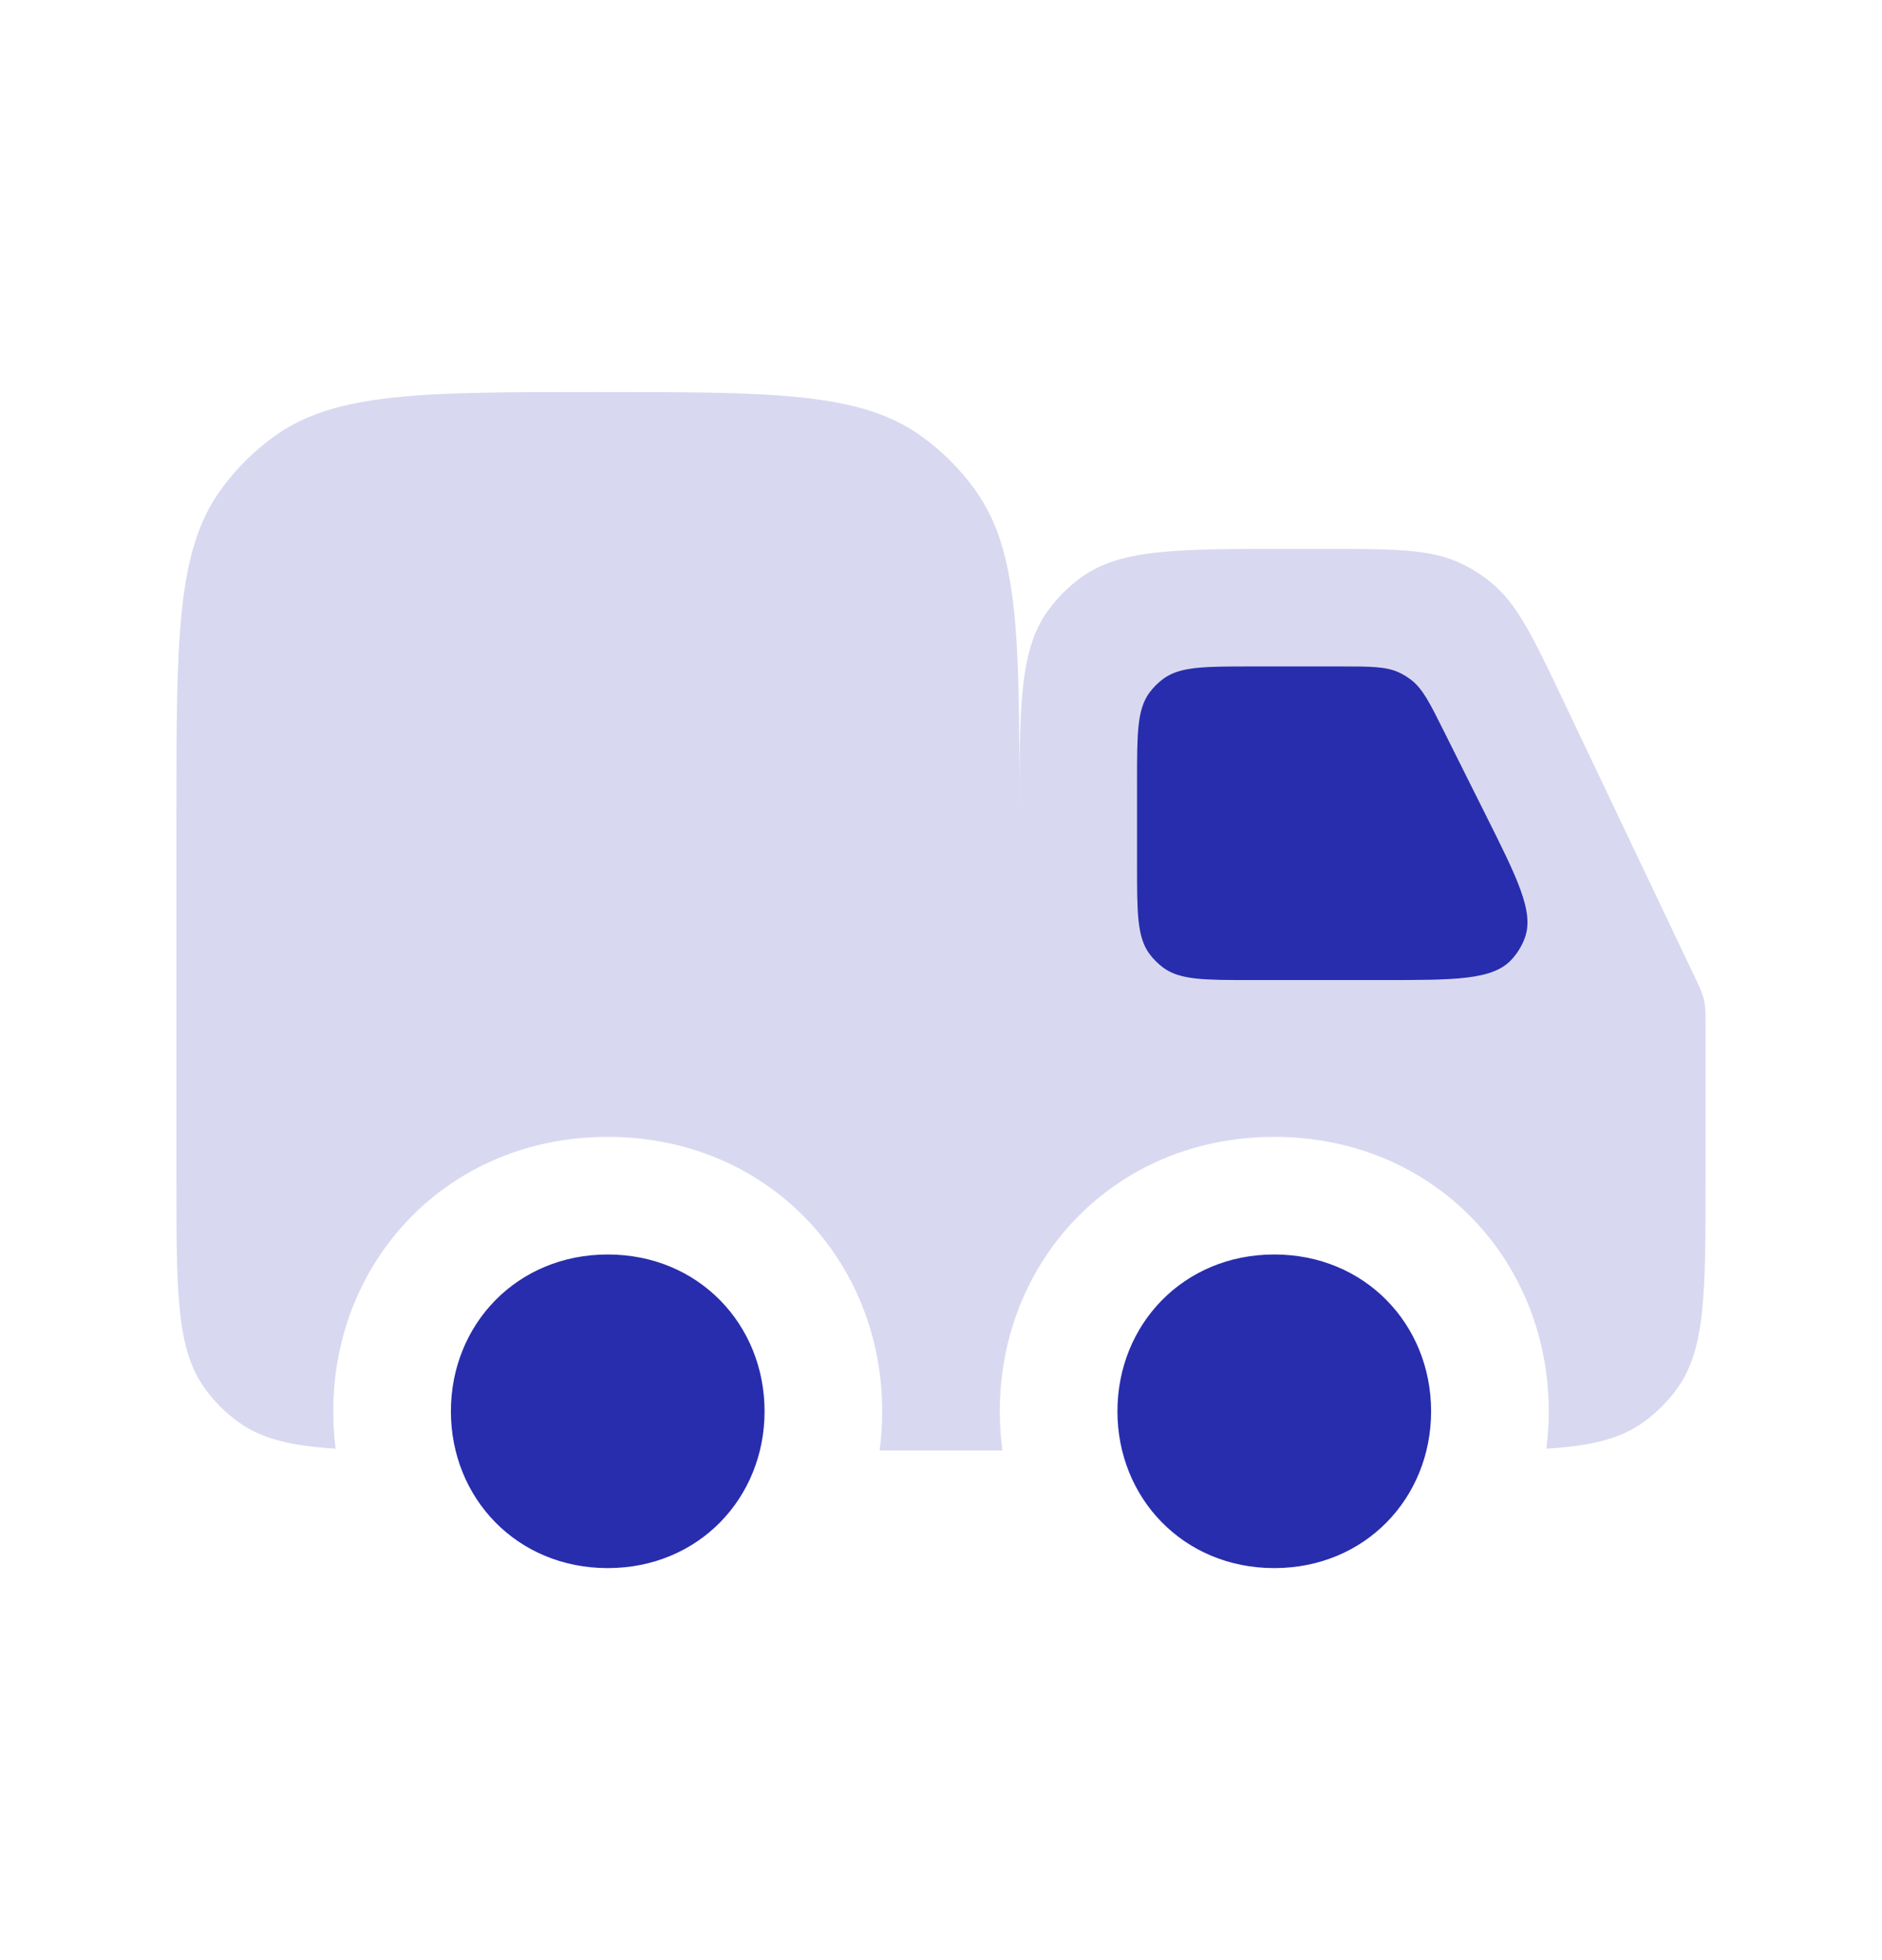 <svg width="24" height="25" viewBox="0 0 24 25" fill="none" xmlns="http://www.w3.org/2000/svg">
<path fill-rule="evenodd" clip-rule="evenodd" d="M7.625 5C5.399 5 4.286 5 3.503 5.561C3.236 5.753 3.002 5.986 2.811 6.253C2.25 7.036 2.25 8.149 2.25 10.375V15.064C2.25 16.495 2.25 17.211 2.615 17.713C2.732 17.875 2.875 18.018 3.037 18.135C3.338 18.354 3.716 18.442 4.28 18.477C4.26 18.321 4.25 18.162 4.25 18C4.25 16.067 5.72 14.5 7.75 14.5C9.78 14.5 11.25 16.067 11.25 18C11.25 18.17 11.239 18.337 11.217 18.5H12.783C12.761 18.337 12.75 18.17 12.75 18C12.75 16.067 14.22 14.5 16.25 14.5C18.28 14.5 19.75 16.067 19.75 18C19.75 18.162 19.74 18.321 19.72 18.477C20.284 18.442 20.662 18.354 20.963 18.135C21.125 18.018 21.268 17.875 21.385 17.713C21.75 17.211 21.75 16.495 21.75 15.064V13.082C21.75 12.935 21.75 12.862 21.737 12.79C21.733 12.766 21.727 12.743 21.721 12.719C21.702 12.649 21.67 12.583 21.607 12.45L19.948 8.961C19.546 8.116 19.346 7.694 19.004 7.42C18.892 7.33 18.77 7.253 18.641 7.191C18.247 7 17.78 7 16.845 7H16.436C15.005 7 14.289 7 13.787 7.365C13.625 7.482 13.482 7.625 13.365 7.787C13 8.289 13 9.005 13 10.436V10.375C13 8.149 13 7.036 12.438 6.253C12.248 5.986 12.014 5.753 11.747 5.561C10.964 5 9.851 5 7.625 5Z" fill="#282DAD" fill-opacity="0.18"/>
<path d="M14.5 9.973C14.5 9.359 14.5 9.052 14.656 8.837C14.707 8.768 14.768 8.707 14.837 8.656C15.052 8.5 15.359 8.5 15.973 8.5H17.09C17.482 8.5 17.678 8.5 17.845 8.579C17.9 8.605 17.951 8.637 17.999 8.674C18.144 8.788 18.232 8.963 18.407 9.314L18.934 10.369C19.355 11.21 19.566 11.631 19.445 11.963C19.407 12.067 19.347 12.163 19.271 12.244C19.029 12.5 18.558 12.5 17.617 12.5H15.973C15.359 12.5 15.052 12.5 14.837 12.344C14.768 12.293 14.707 12.232 14.656 12.163C14.5 11.948 14.5 11.641 14.5 11.027V9.973Z" fill="#282DAD"/>
<path d="M14.25 18C14.25 16.895 15.09 16 16.25 16C17.41 16 18.25 16.895 18.25 18C18.25 19.105 17.41 20 16.25 20C15.09 20 14.25 19.105 14.25 18Z" fill="#282DAD"/>
<path d="M5.75 18C5.75 16.895 6.59 16 7.75 16C8.91 16 9.75 16.895 9.75 18C9.75 19.105 8.91 20 7.75 20C6.59 20 5.75 19.105 5.75 18Z" fill="#282DAD"/>
</svg>
